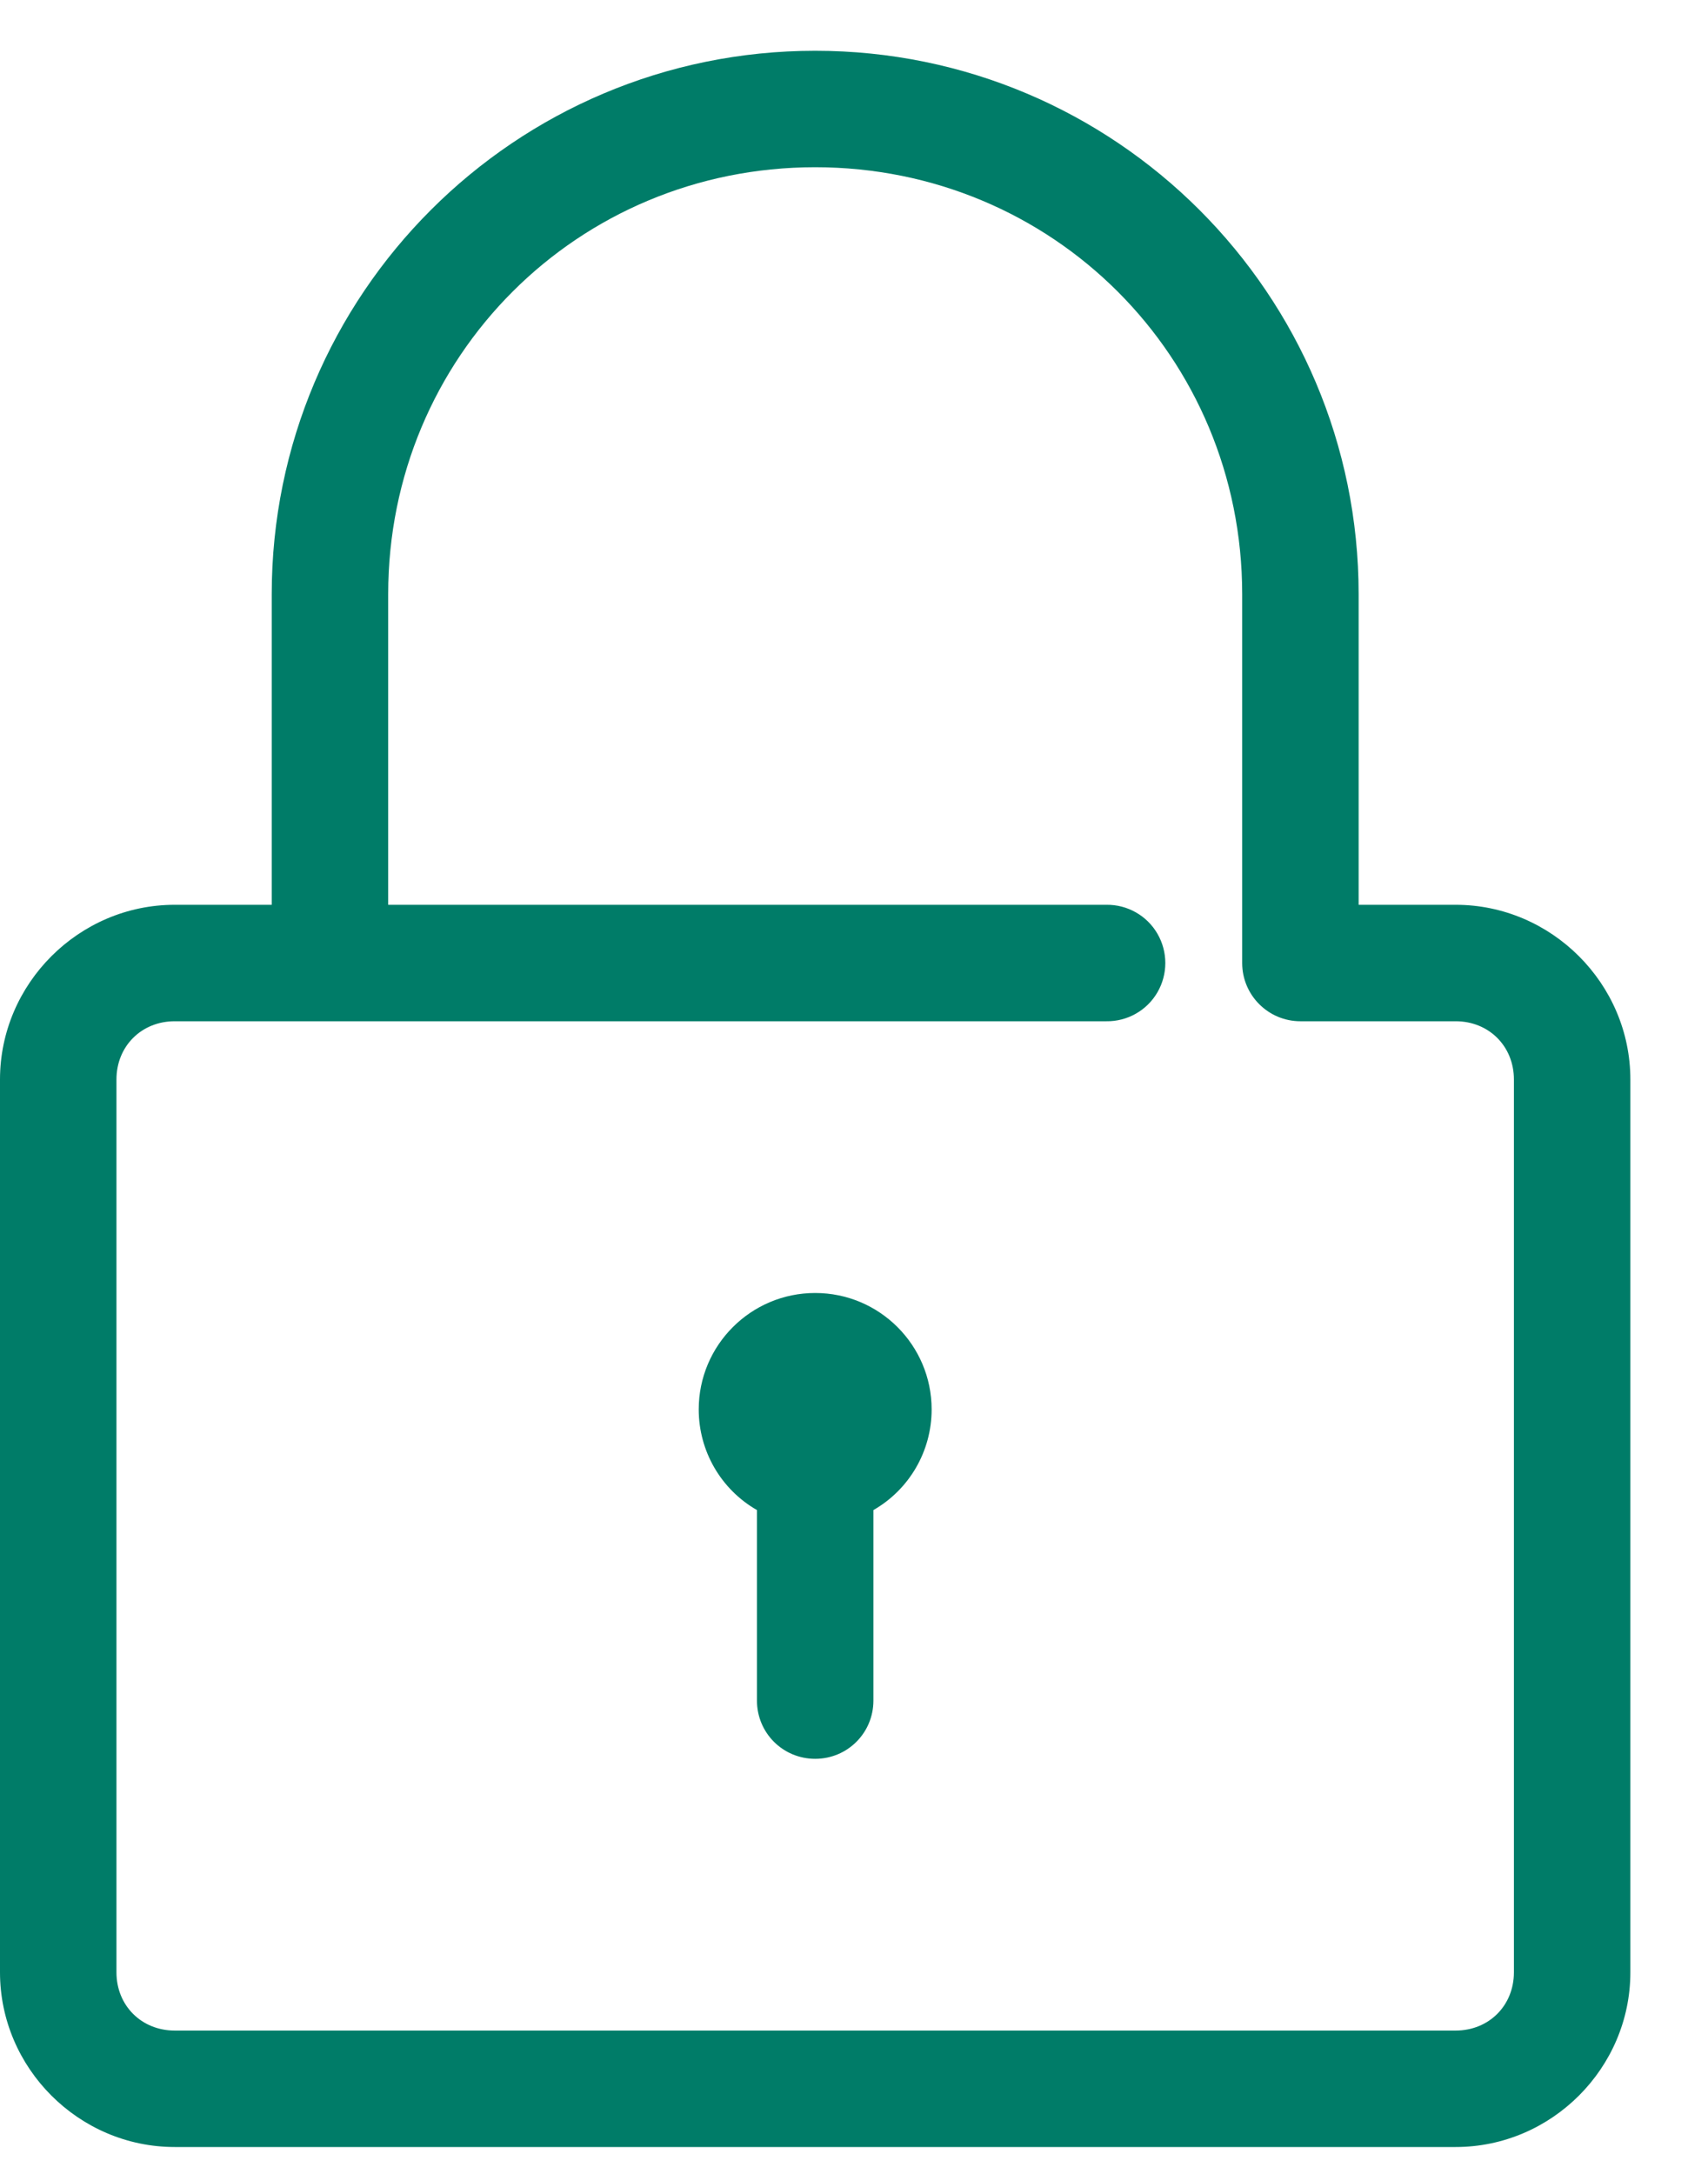 <?xml version="1.0" encoding="UTF-8"?>
<svg width="11px" height="14px" viewBox="0 0 11 14" version="1.1" xmlns="http://www.w3.org/2000/svg" xmlns:xlink="http://www.w3.org/1999/xlink">
    <!-- Generator: Sketch 55.1 (78136) - https://sketchapp.com -->
    <title>noun_Lock_3157220</title>
    <desc>Created with Sketch.</desc>
    <g id="Desktop" stroke="none" stroke-width="1" fill="none" fill-rule="evenodd">
        <g id="Ecoopera_Desktop_Home-V2" transform="translate(-1386, -12)" fill="#007C68" fill-rule="nonzero">
            <g id="Group-26" transform="translate(-1, 0)">
                <g id="Group-6" transform="translate(1318, 11.327)">
                    <g id="Group-18">
                        <g id="noun_Lock_3157220" transform="translate(69, 1)">
                            <path d="M5.25,0 C3.317,0 1.75,1.567 1.75,3.5 L1.75,5.5 L1.125,5.5 C0.508,5.5 0,6.008 0,6.625 L0,12.375 C0,12.992 0.508,13.5 1.125,13.5 L9.375,13.5 C9.992,13.5 10.5,12.992 10.5,12.375 L10.5,6.625 C10.5,6.008 9.992,5.5 9.375,5.5 L8.75,5.5 L8.75,3.5 C8.75,1.567 7.183,0 5.25,0 Z M5.25,0.75 C6.78,0.75 8,1.97 8,3.5 L8,5.875 C8,6.082 8.168,6.25 8.375,6.25 L9.375,6.25 C9.589,6.25 9.75,6.411 9.75,6.625 L9.75,12.375 C9.75,12.589 9.589,12.75 9.375,12.75 L1.125,12.75 C0.911,12.75 0.75,12.589 0.75,12.375 L0.75,6.625 C0.75,6.411 0.911,6.25 1.125,6.25 L7.125,6.25 C7.26,6.252 7.386,6.181 7.454,6.064 C7.522,5.947 7.522,5.803 7.454,5.686 C7.386,5.569 7.26,5.498 7.125,5.5 L2.5,5.5 L2.5,3.5 C2.5,1.97 3.72,0.75 5.25,0.75 Z" id="Shape"></path>
                            <path d="M5.25,8 C4.836,8 4.5,8.336 4.5,8.75 C4.5,9.018 4.643,9.265 4.875,9.398 L4.875,10.625 C4.875,10.833 5.042,11 5.25,11 C5.458,11 5.625,10.833 5.625,10.625 L5.625,9.398 C5.857,9.265 6,9.018 6,8.75 C6,8.336 5.664,8 5.25,8 Z" id="Path"></path>
                        </g>
                    </g>
                </g>
            </g>
        </g>
    </g>
</svg>